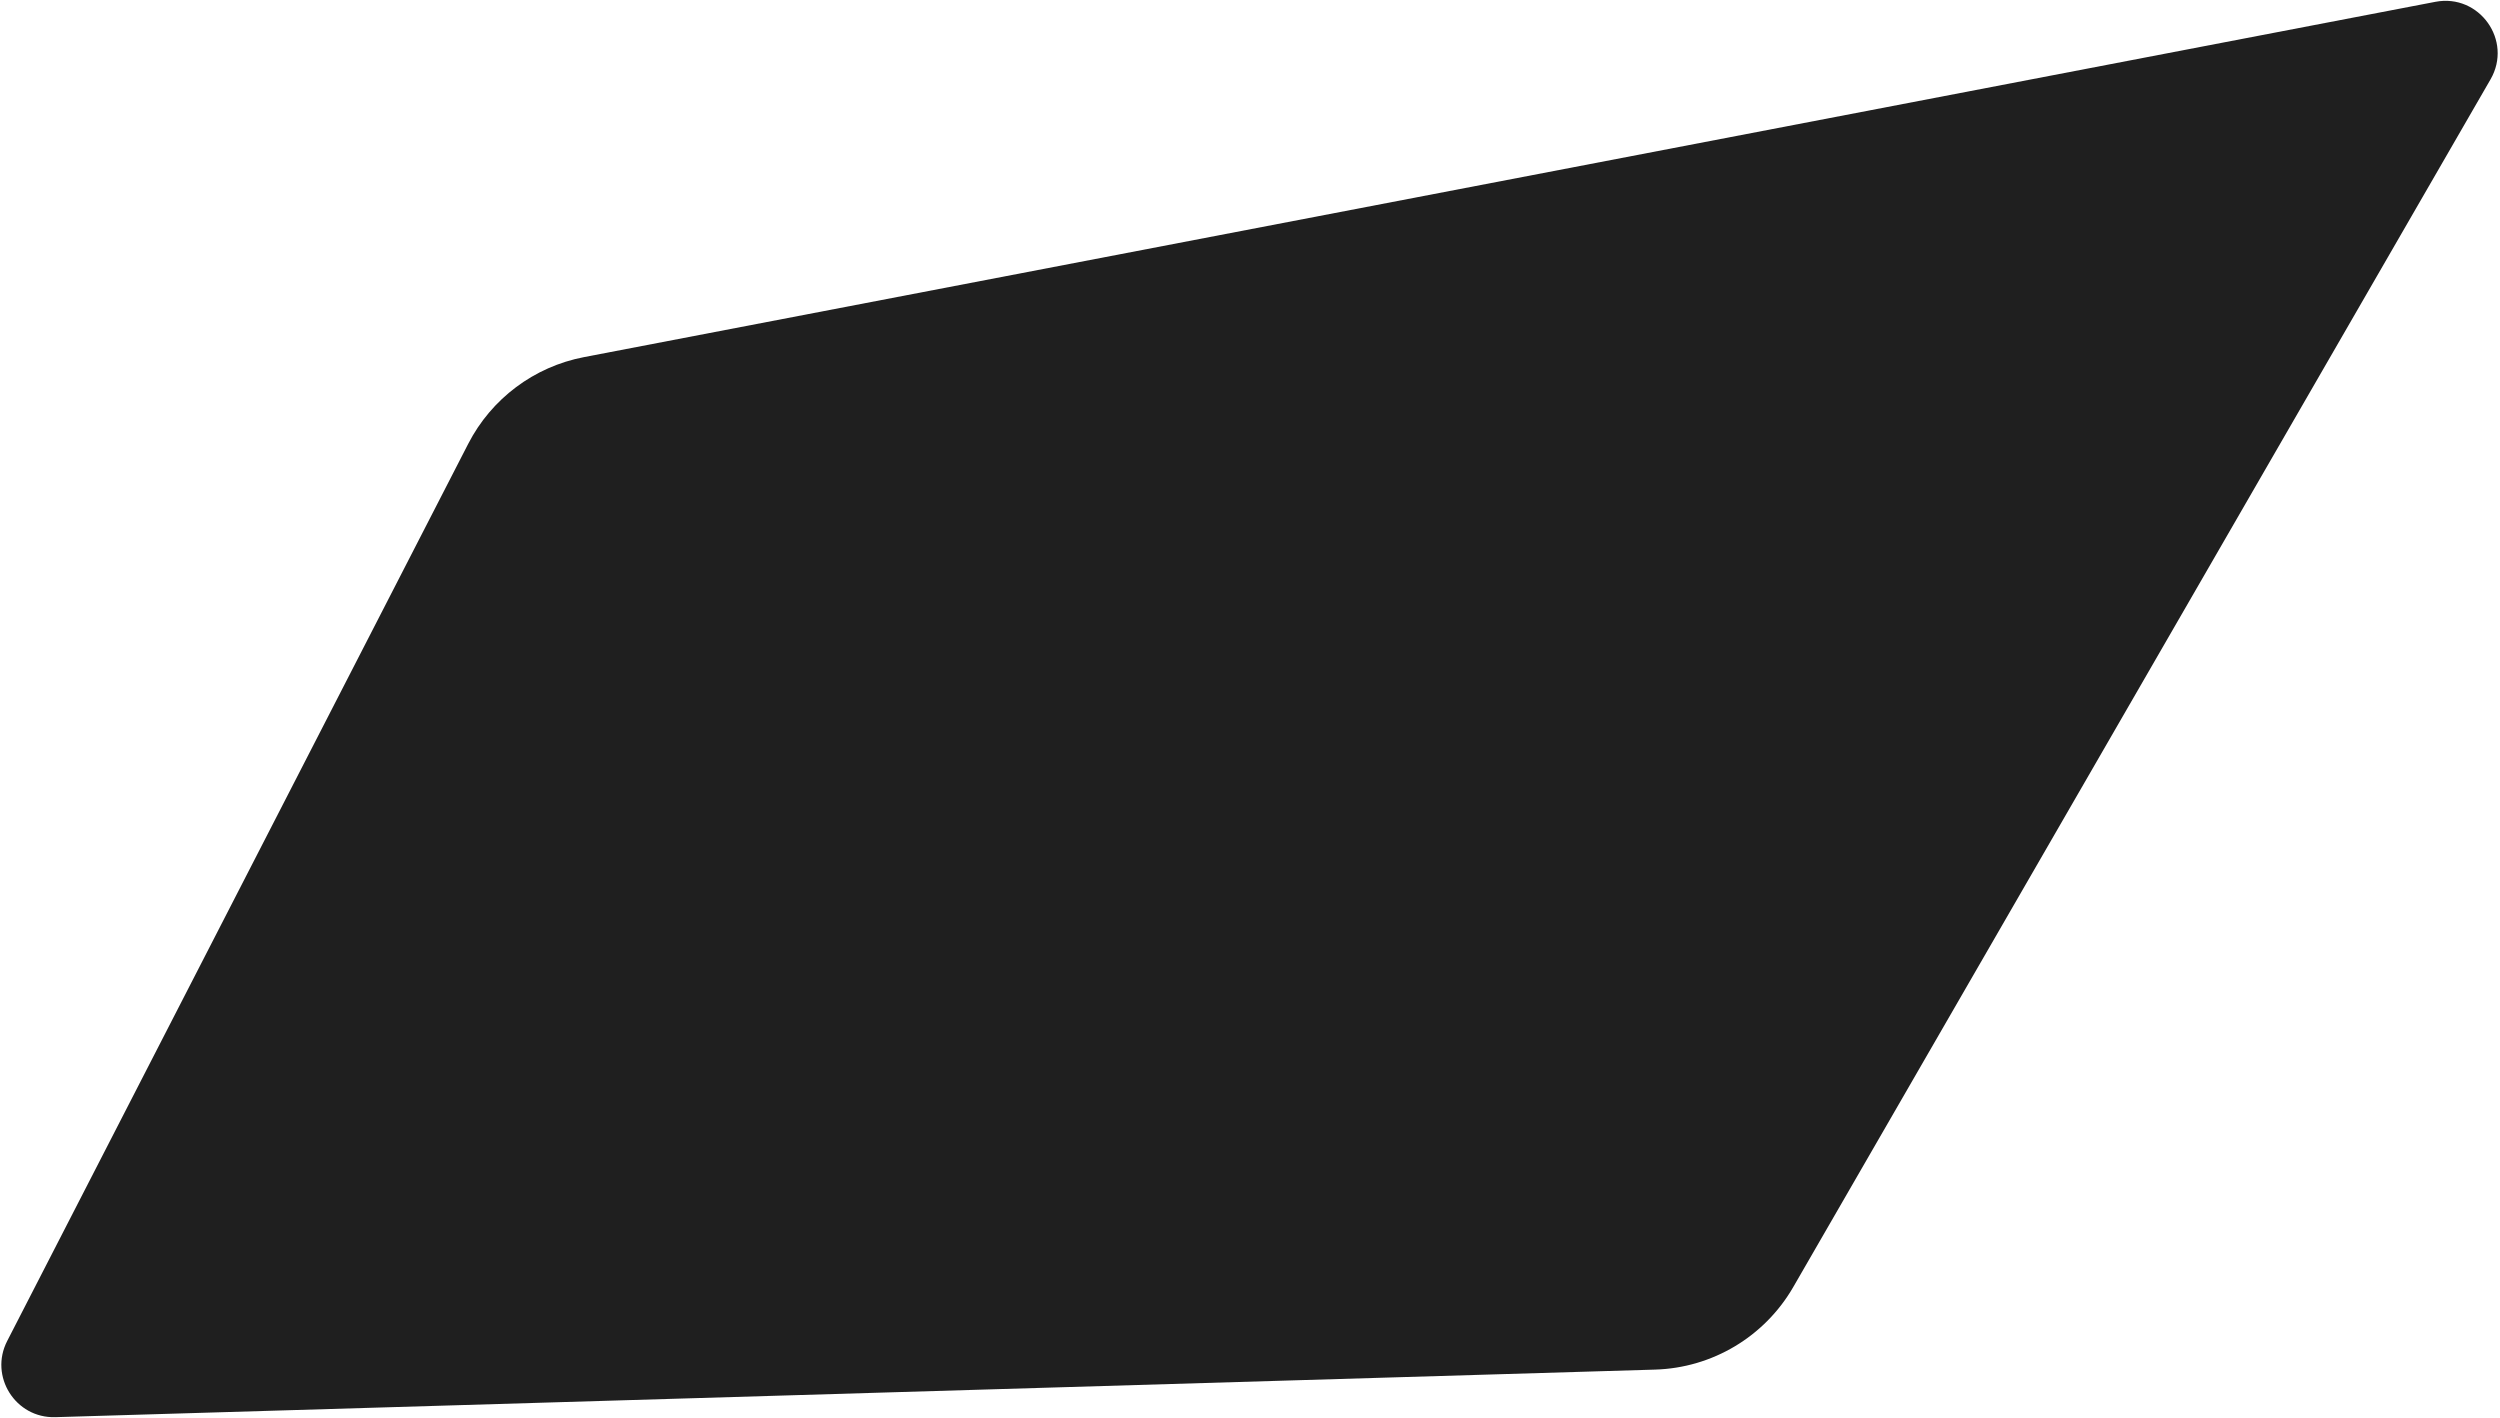 <?xml version="1.0" encoding="UTF-8"?> <svg xmlns="http://www.w3.org/2000/svg" width="908" height="515" viewBox="0 0 908 515" fill="none"> <path d="M170.051 161.206C178.483 144.799 193.993 133.181 212.109 129.705L884.527 0.663C900.509 -2.404 912.699 14.729 904.562 28.823L651.304 467.466C640.904 485.479 621.916 496.821 601.126 497.439L20.08 514.715C5.622 515.145 -3.995 499.904 2.616 487.039L170.051 161.206Z" fill="#1F1F1F"></path> </svg> 